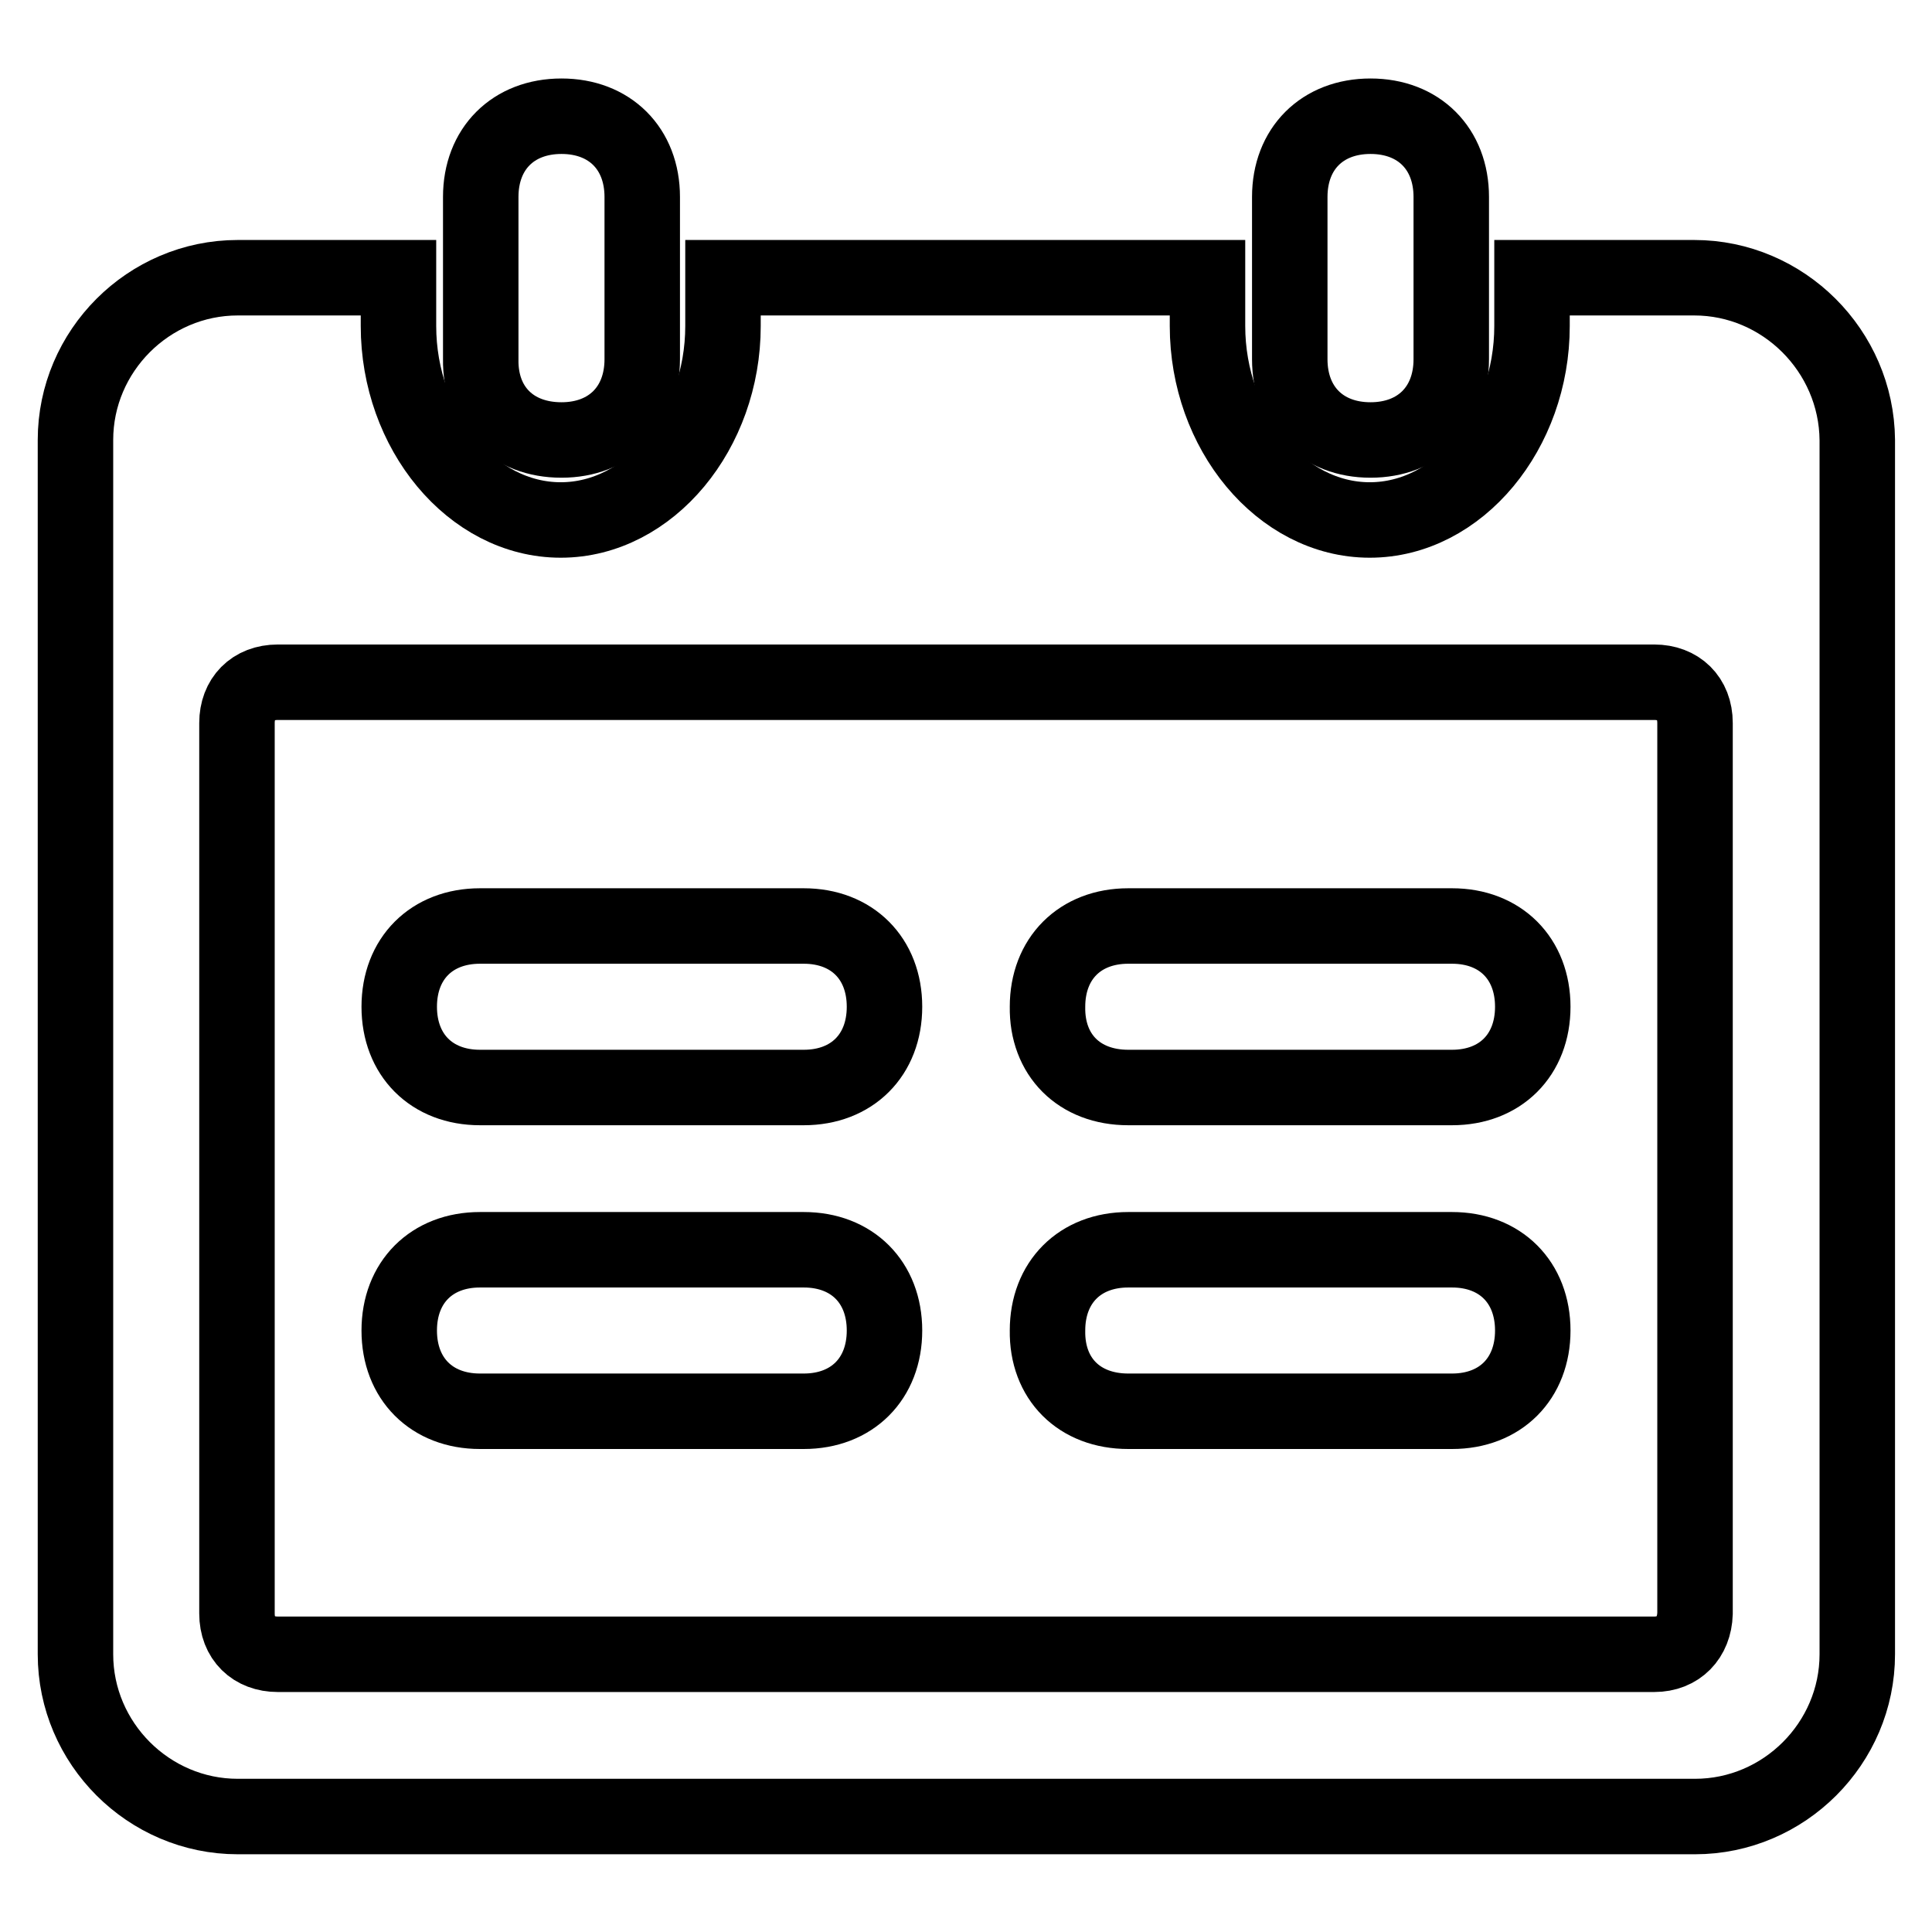 <?xml version="1.0" encoding="utf-8"?>
<!-- Svg Vector Icons : http://www.onlinewebfonts.com/icon -->
<!DOCTYPE svg PUBLIC "-//W3C//DTD SVG 1.1//EN" "http://www.w3.org/Graphics/SVG/1.1/DTD/svg11.dtd">
<svg version="1.1" xmlns="http://www.w3.org/2000/svg" xmlns:xlink="http://www.w3.org/1999/xlink" x="0px" y="0px" viewBox="0 0 256 256" enable-background="new 0 0 256 256" xml:space="preserve">
<g> <path stroke-width="10" fill-opacity="0" stroke="#000000"  d="M63.6,144.1h42.9c6.4,0,10.7-4.3,10.7-10.7c0-6.4-4.3-10.7-10.7-10.7H63.6c-6.4,0-10.7,4.3-10.7,10.7 C52.9,139.8,57.2,144.1,63.6,144.1z M149.5,144.1h42.9c6.4,0,10.7-4.3,10.7-10.7c0-6.4-4.3-10.7-10.7-10.7h-42.9 c-6.4,0-10.7,4.3-10.7,10.7C138.7,139.8,143,144.1,149.5,144.1z M63.6,187h42.9c6.4,0,10.7-4.3,10.7-10.7c0-6.4-4.3-10.7-10.7-10.7 H63.6c-6.4,0-10.7,4.3-10.7,10.7C52.9,182.7,57.2,187,63.6,187z M149.5,187h42.9c6.4,0,10.7-4.3,10.7-10.7 c0-6.4-4.3-10.7-10.7-10.7h-42.9c-6.4,0-10.7,4.3-10.7,10.7C138.7,182.7,143,187,149.5,187z"/> <path stroke-width="10" fill-opacity="0" stroke="#000000"  d="M224.5,36.8h-21.5v6.4c0,13.9-9.7,25.7-21.5,25.7c-11.8,0-21.5-11.8-21.5-25.7v-6.4H95.8v6.4 c0,13.9-9.7,25.7-21.5,25.7c-11.8,0-21.5-11.8-21.5-25.7v-6.4H31.5C19.7,36.8,10,46.5,10,58.3v160.9c0,11.8,9.7,21.5,21.5,21.5 h193.1c11.8,0,21.5-9.7,21.5-21.5V58.3C246,46.5,236.3,36.8,224.5,36.8z M219.2,219.2H36.8c-3.2,0-5.4-2.1-5.4-5.4v-118 c0-3.2,2.1-5.4,5.4-5.4h182.4c3.2,0,5.4,2.1,5.4,5.4v118C224.5,217,222.4,219.2,219.2,219.2L219.2,219.2z"/> <path stroke-width="10" fill-opacity="0" stroke="#000000"  d="M74.4,58.3c6.4,0,10.7-4.3,10.7-10.7V26.1c0-6.4-4.3-10.7-10.7-10.7c-6.4,0-10.7,4.3-10.7,10.7v21.5 C63.6,54,67.9,58.3,74.4,58.3z M181.6,58.3c6.4,0,10.7-4.3,10.7-10.7V26.1c0-6.4-4.3-10.7-10.7-10.7s-10.7,4.3-10.7,10.7v21.5 C170.9,54,175.2,58.3,181.6,58.3z"/></g>
</svg>
